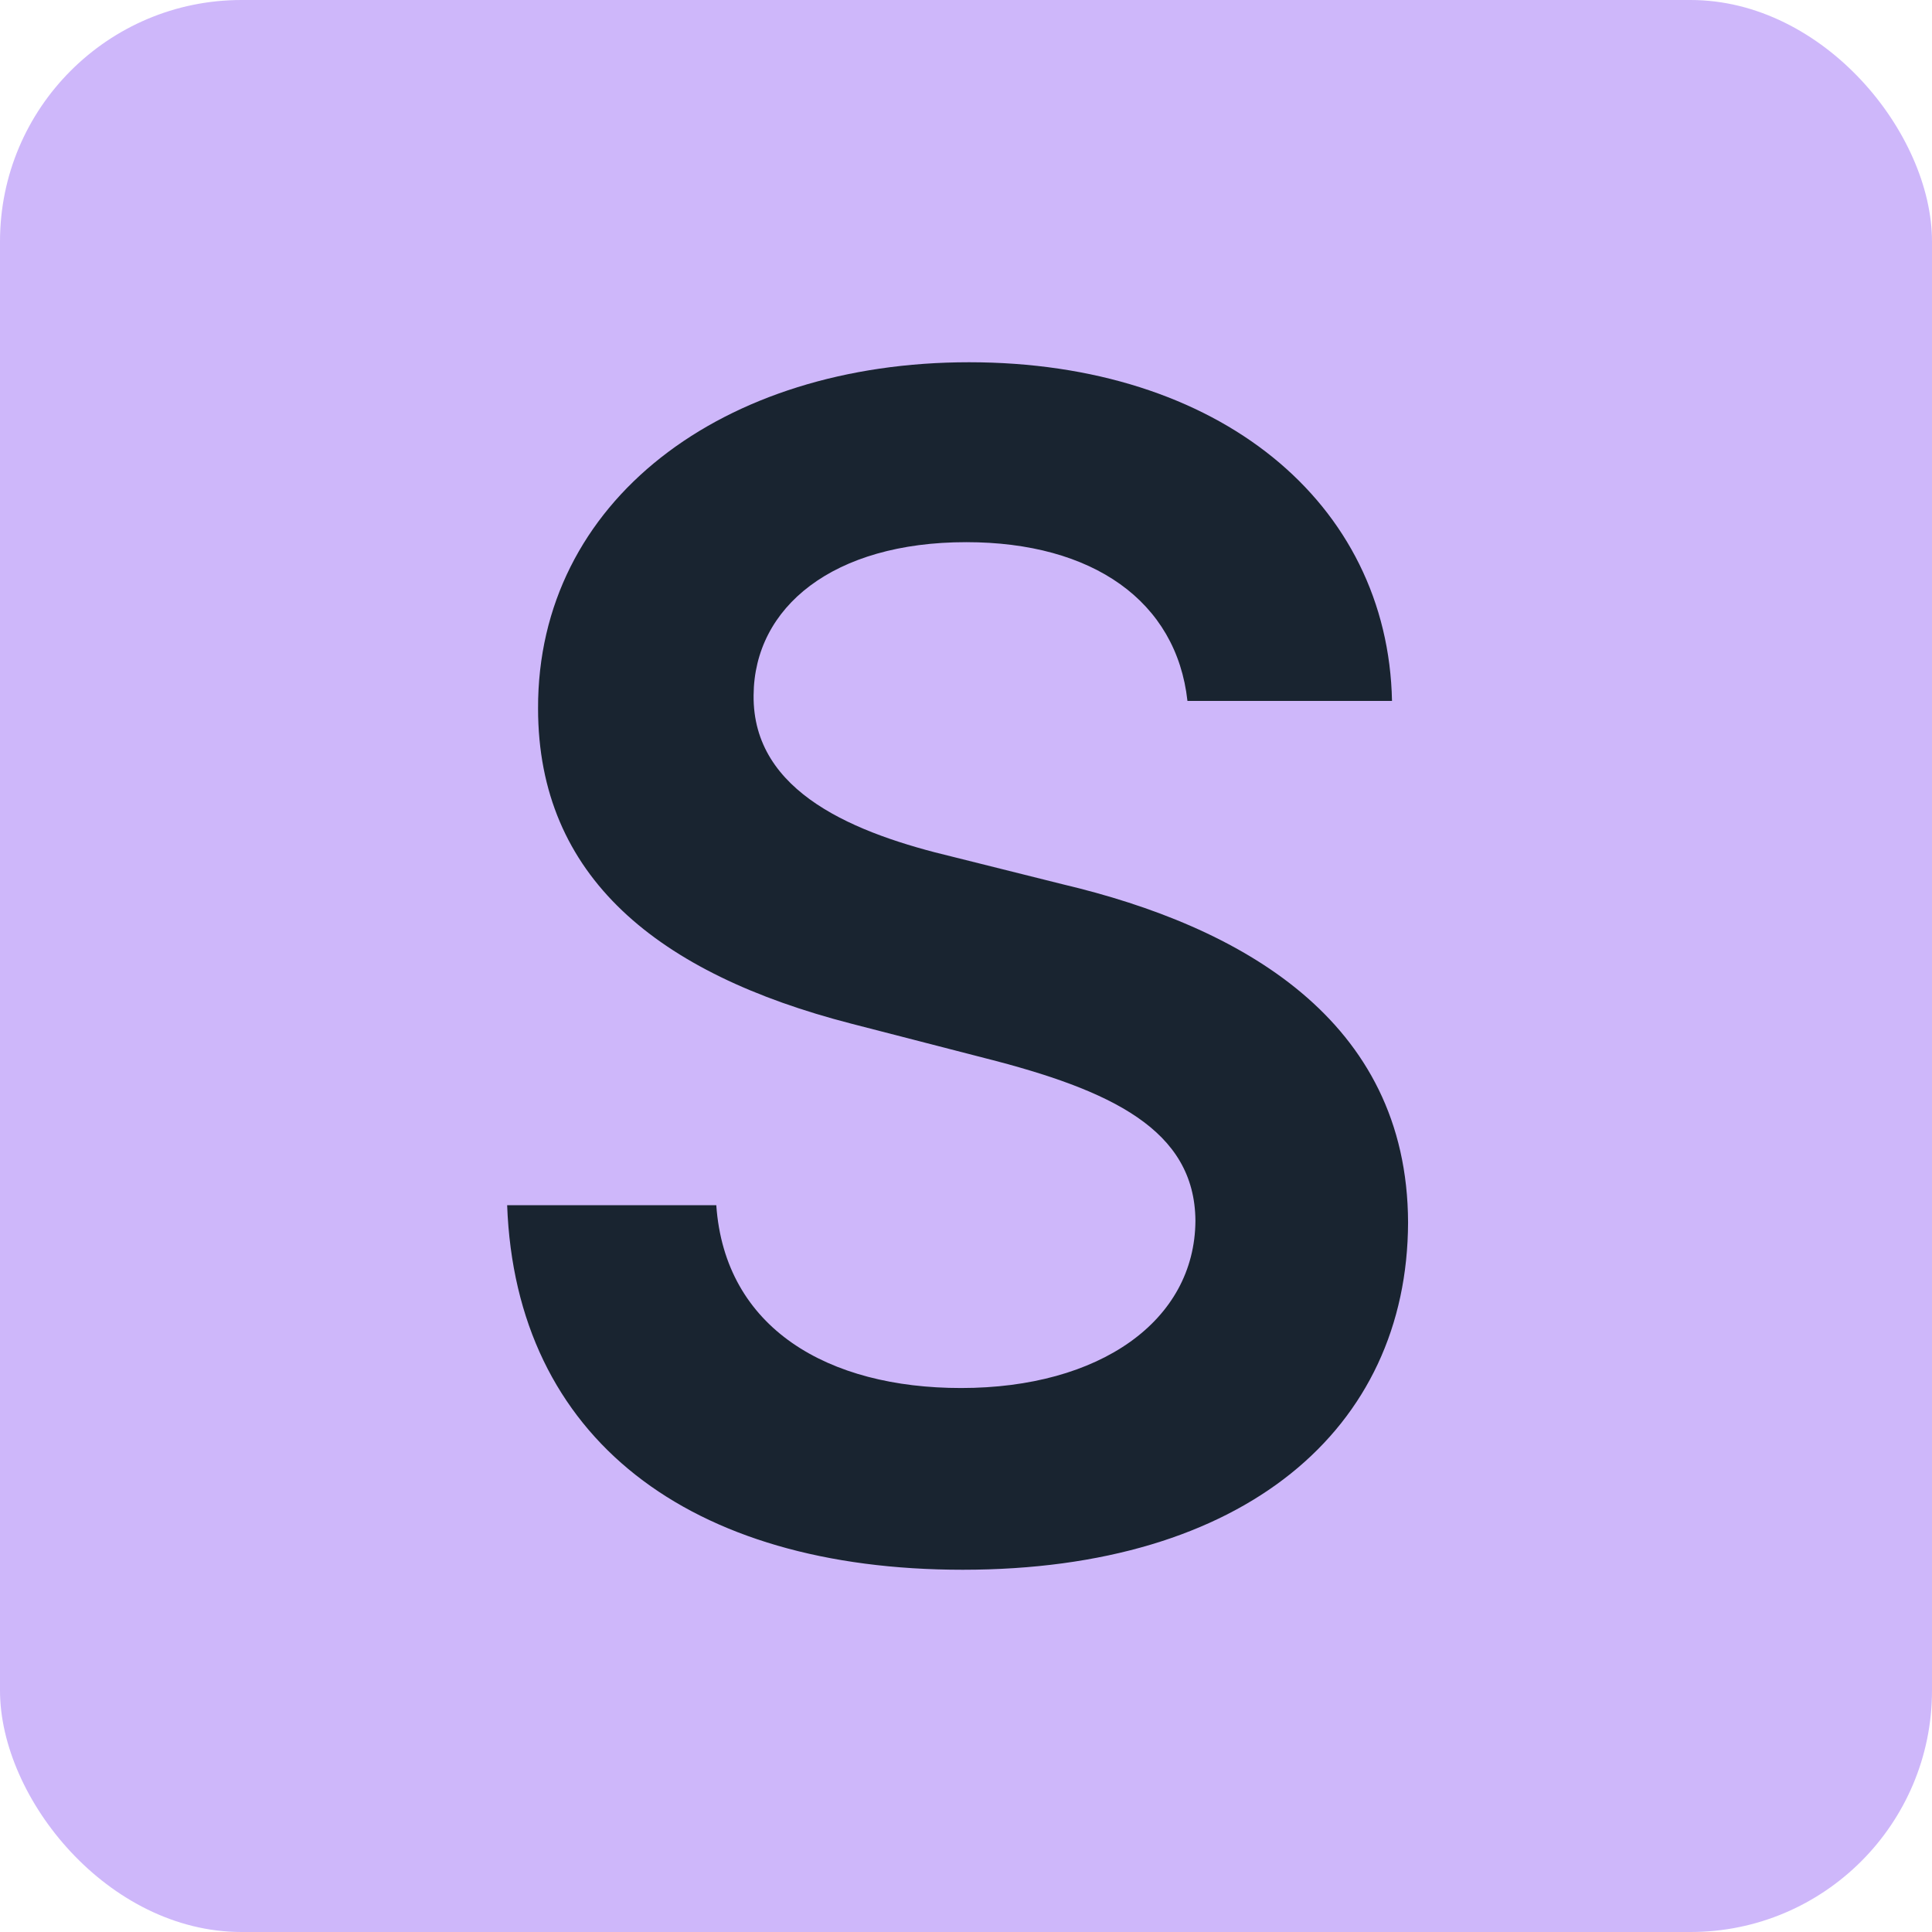 <svg width="16" height="16" viewBox="0 0 16 16" fill="none" xmlns="http://www.w3.org/2000/svg">
<rect width="16" height="16" rx="2" fill="#CEB7FA"/>
<path d="M9.834 5.805H11.528C11.495 4.163 10.095 3 8.025 3C5.984 3 4.451 4.149 4.456 5.867C4.456 7.262 5.448 8.064 7.048 8.477L8.153 8.762C9.202 9.028 9.895 9.355 9.9 10.11C9.895 10.94 9.107 11.495 7.959 11.495C6.858 11.495 6.003 11.002 5.932 9.981H4.2C4.271 11.913 5.709 13 7.973 13C10.303 13 11.656 11.837 11.661 10.124C11.656 8.439 10.265 7.67 8.804 7.324L7.892 7.096C7.095 6.906 6.231 6.569 6.241 5.757C6.246 5.027 6.9 4.49 8.002 4.49C9.05 4.49 9.743 4.979 9.834 5.805Z" fill="#192430"/>
</svg>
